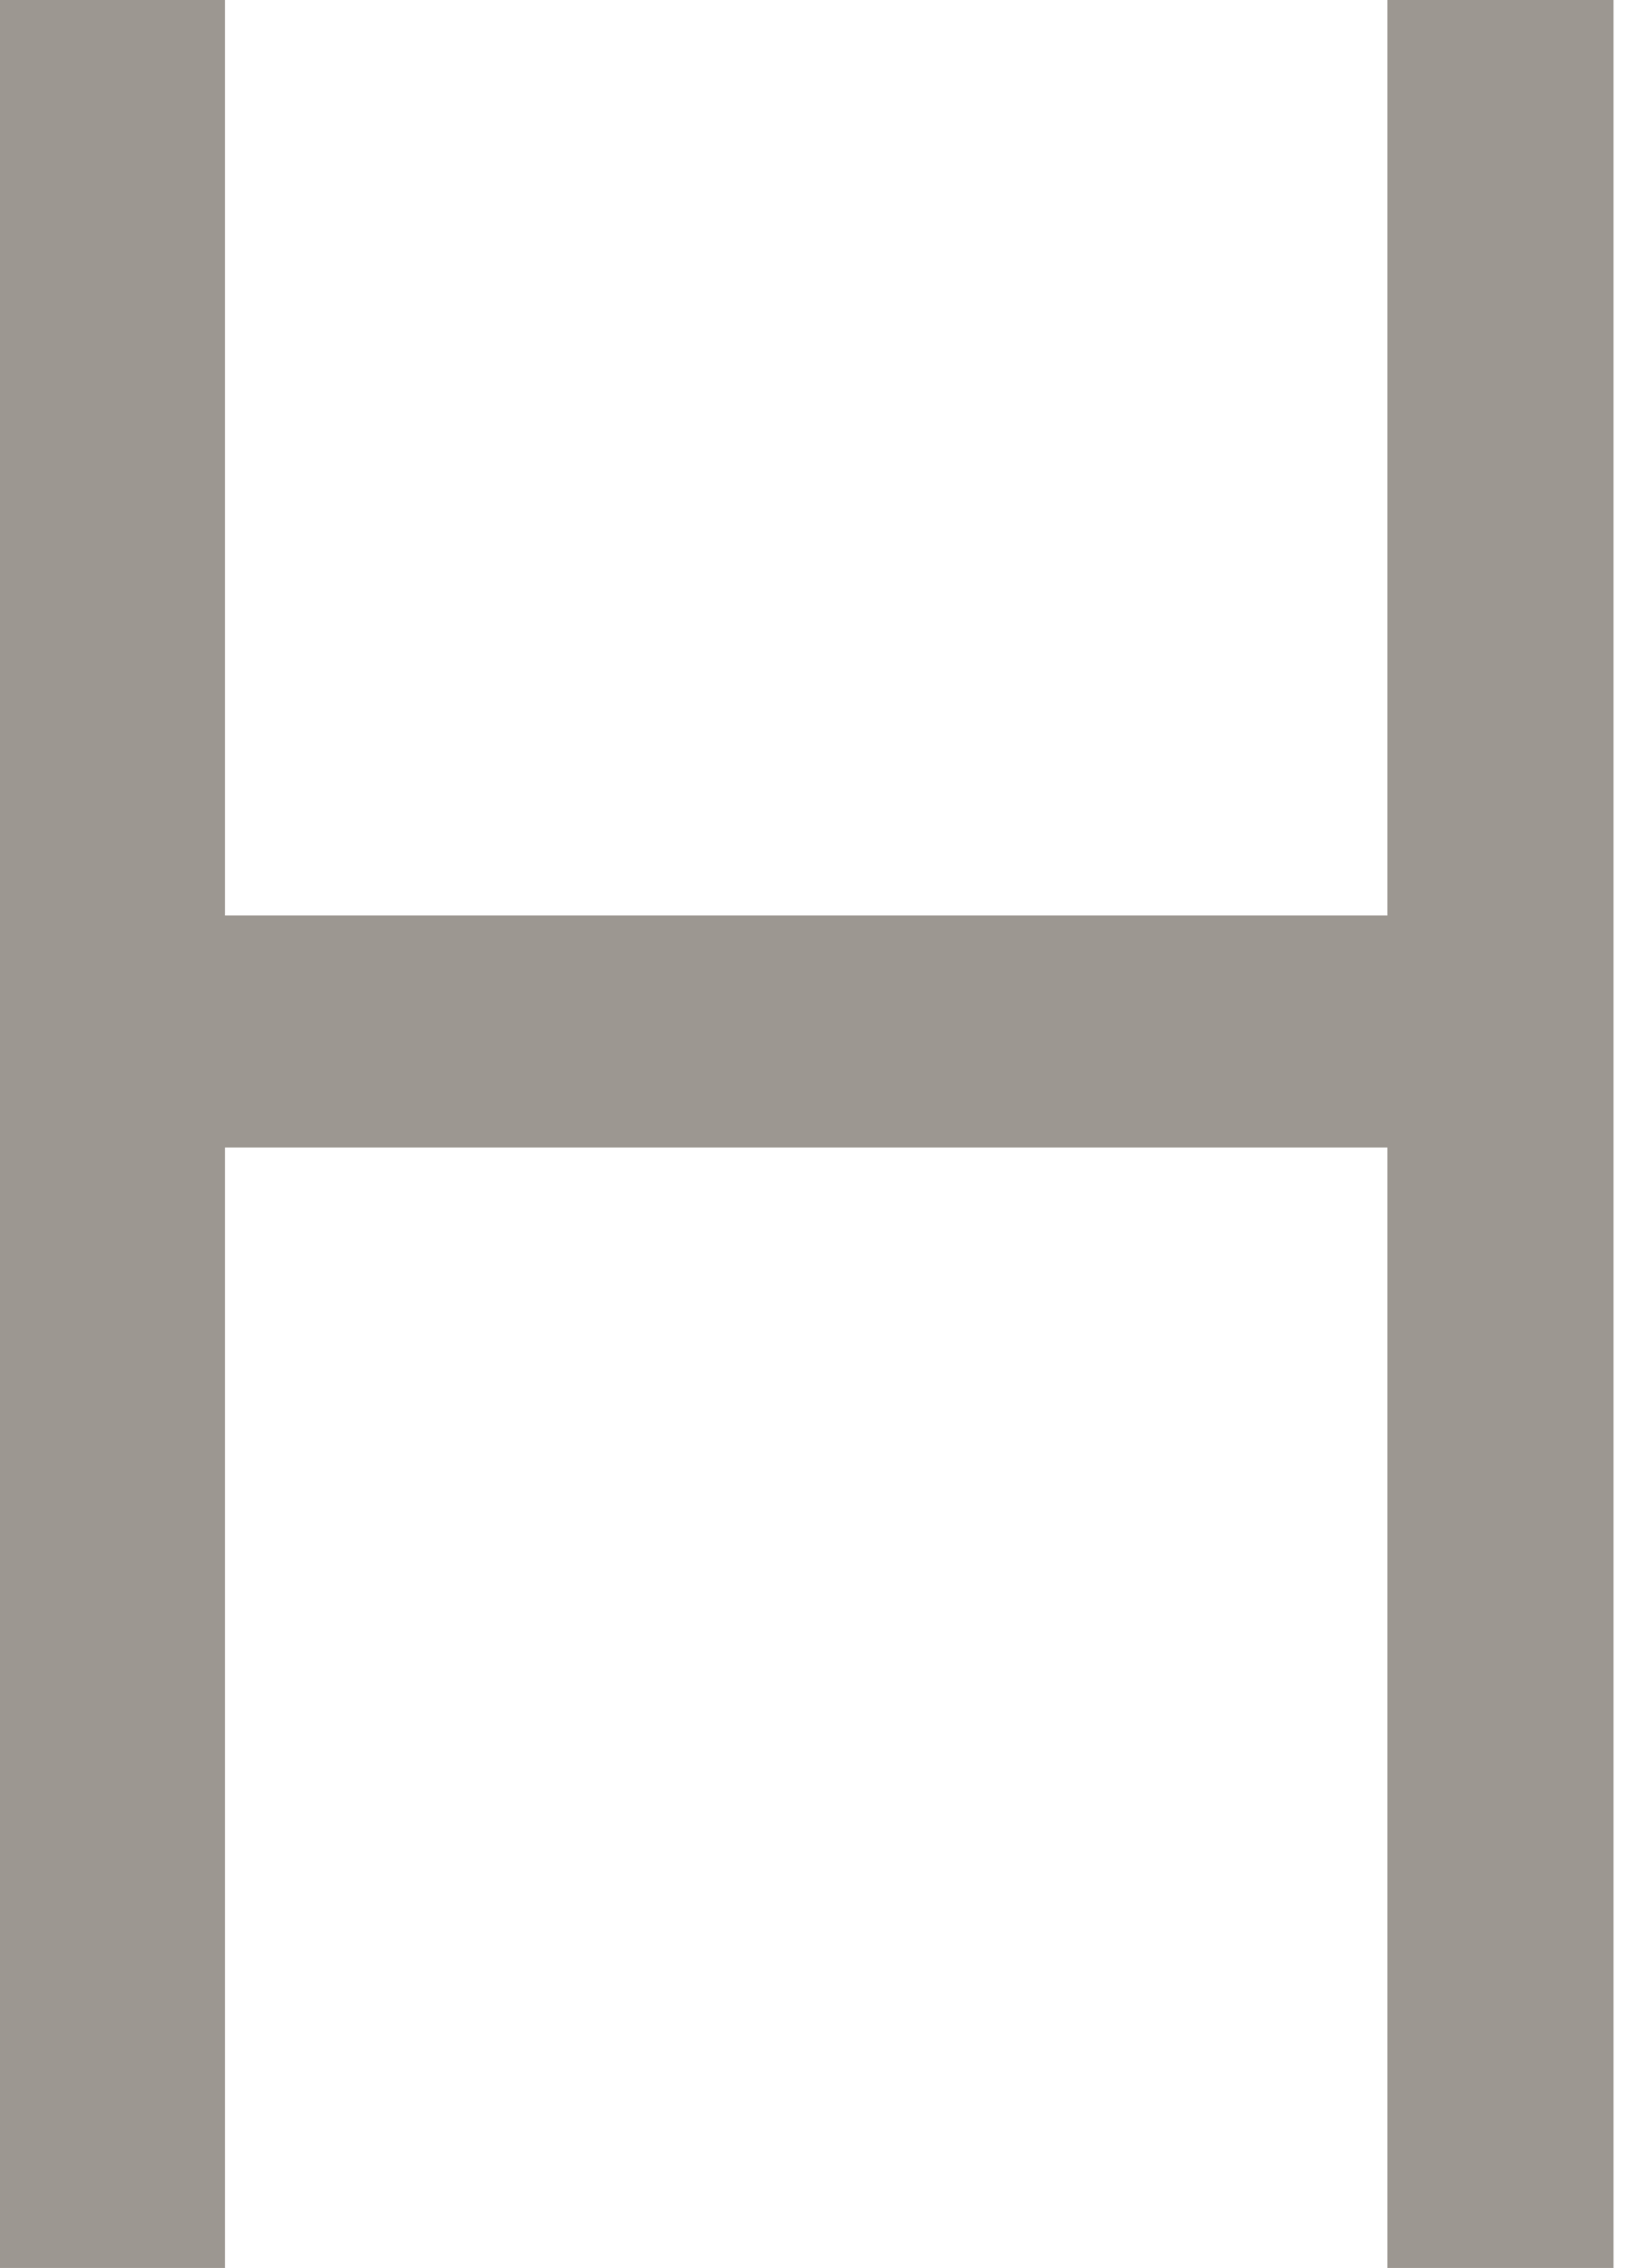 <?xml version="1.0" encoding="UTF-8"?> <svg xmlns="http://www.w3.org/2000/svg" width="44" height="61" viewBox="0 0 44 61" fill="none"> <path d="M37.314 24.623H6.051V5.76176e-05H0V61H6.051V30.865H37.314V61H43.395V5.76176e-05H37.314V24.623Z" fill="#9C9791"></path> </svg> 
